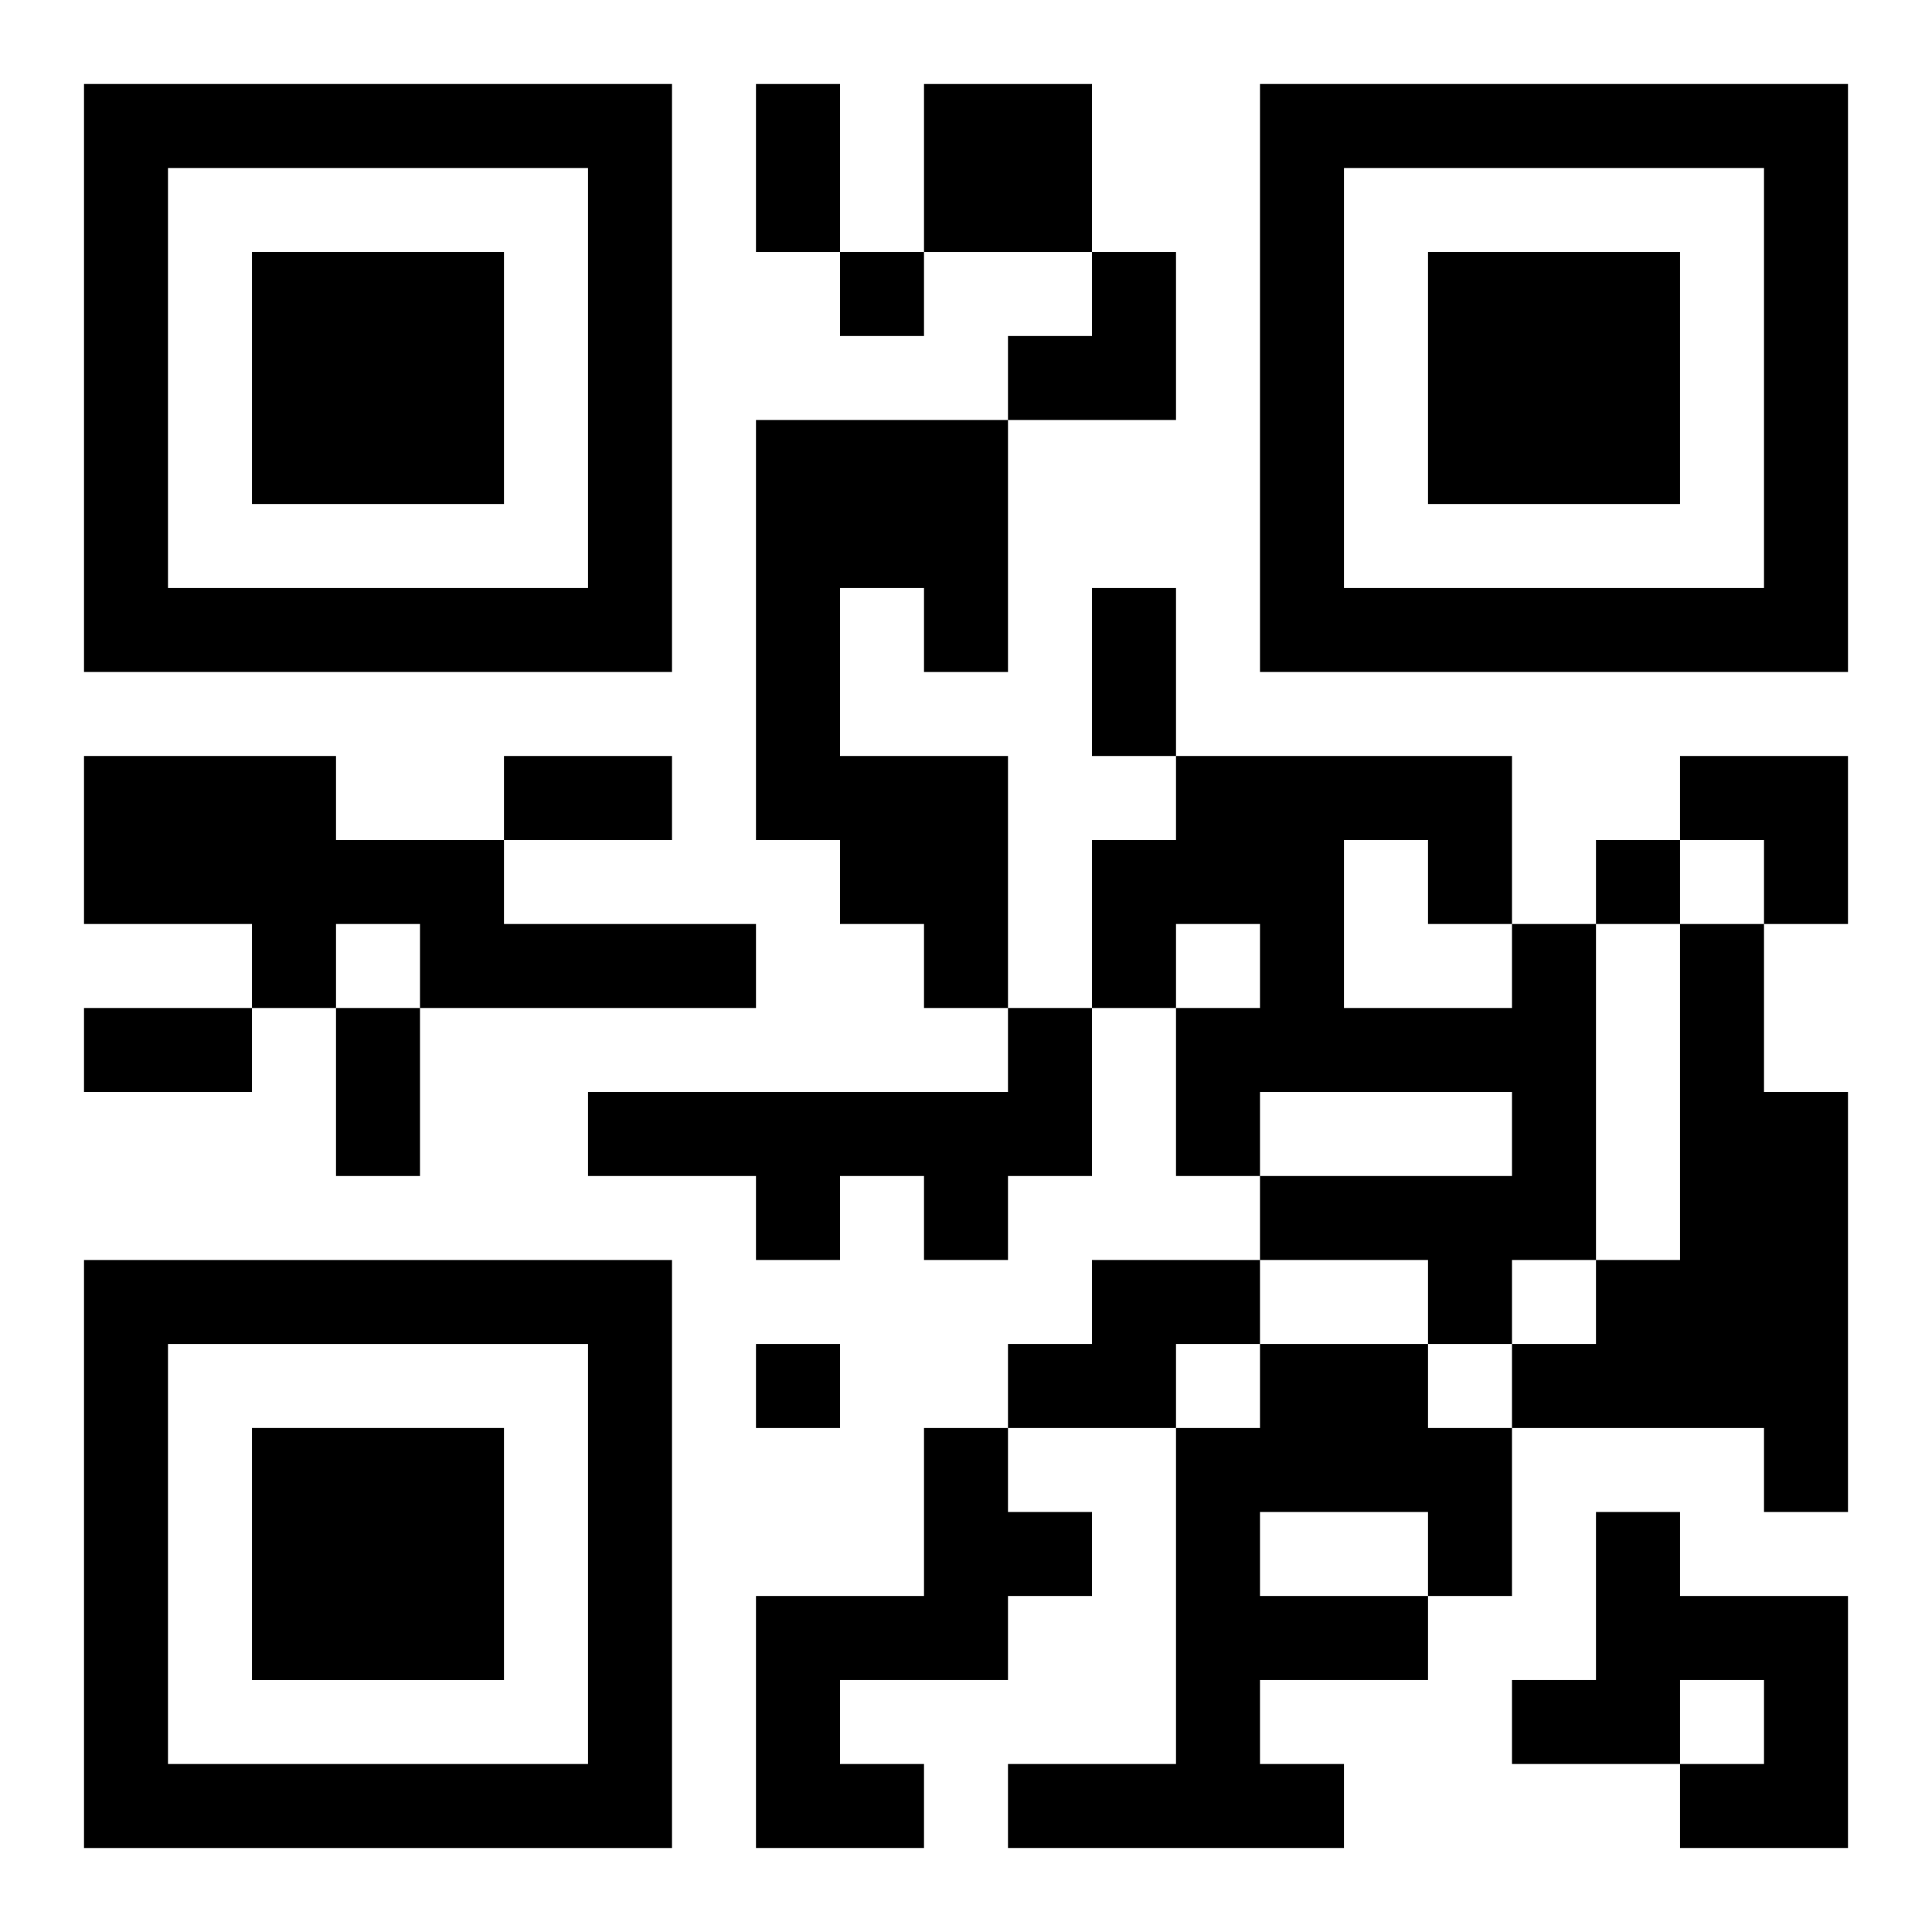 <?xml version="1.0" encoding="UTF-8"?>
<svg width="250" height="250" baseProfile="full" version="1.1" viewBox="-1 -1 23 23" xmlns="http://www.w3.org/2000/svg" xmlns:xlink="http://www.w3.org/1999/xlink"><symbol id="a"><path d="m0 7v7h7v-7h-7zm1 1h5v5h-5v-5zm1 1v3h3v-3h-3z"/></symbol><use y="-7" xlink:href="#a"/><use y="7" xlink:href="#a"/><use x="14" y="-7" xlink:href="#a"/><path d="m10 0h2v2h-2v-2m-2 4h3v3h-1v-1h-1v2h2v3h-1v-1h-1v-1h-1v-5m-8 4h3v1h2v1h3v1h-4v-1h-1v1h-1v-1h-2v-2m17 2h1v4h-1v1h-1v-1h-2v-1h3v-1h-3v1h-1v-2h1v-1h-1v1h-1v-2h1v-1h4v2m-2-1v2h2v-1h-1v-1h-1m4 1h1v2h1v5h-1v-1h-3v-1h1v-1h1v-4m-8 1h1v2h-1v1h-1v-1h-1v1h-1v-1h-2v-1h5v-1m1 3h2v1h-1v1h-2v-1h1v-1m2 1h2v1h1v2h-1v1h-2v1h1v1h-4v-1h2v-4h1v-1m0 2v1h2v-1h-2m-4-1h1v1h1v1h-1v1h-2v1h1v1h-2v-3h2v-2m8 1h1v1h2v3h-2v-1h1v-1h-1v1h-2v-1h1v-2m-9-15v1h1v-1h-1m9 7v1h1v-1h-1m-10 6v1h1v-1h-1m0-15h1v2h-1v-2m4 6h1v2h-1v-2m-7 2h2v1h-2v-1m-5 3h2v1h-2v-1m3 0h1v2h-1v-2m8-9m1 0h1v2h-2v-1h1zm7 6h2v2h-1v-1h-1z"/></svg>
